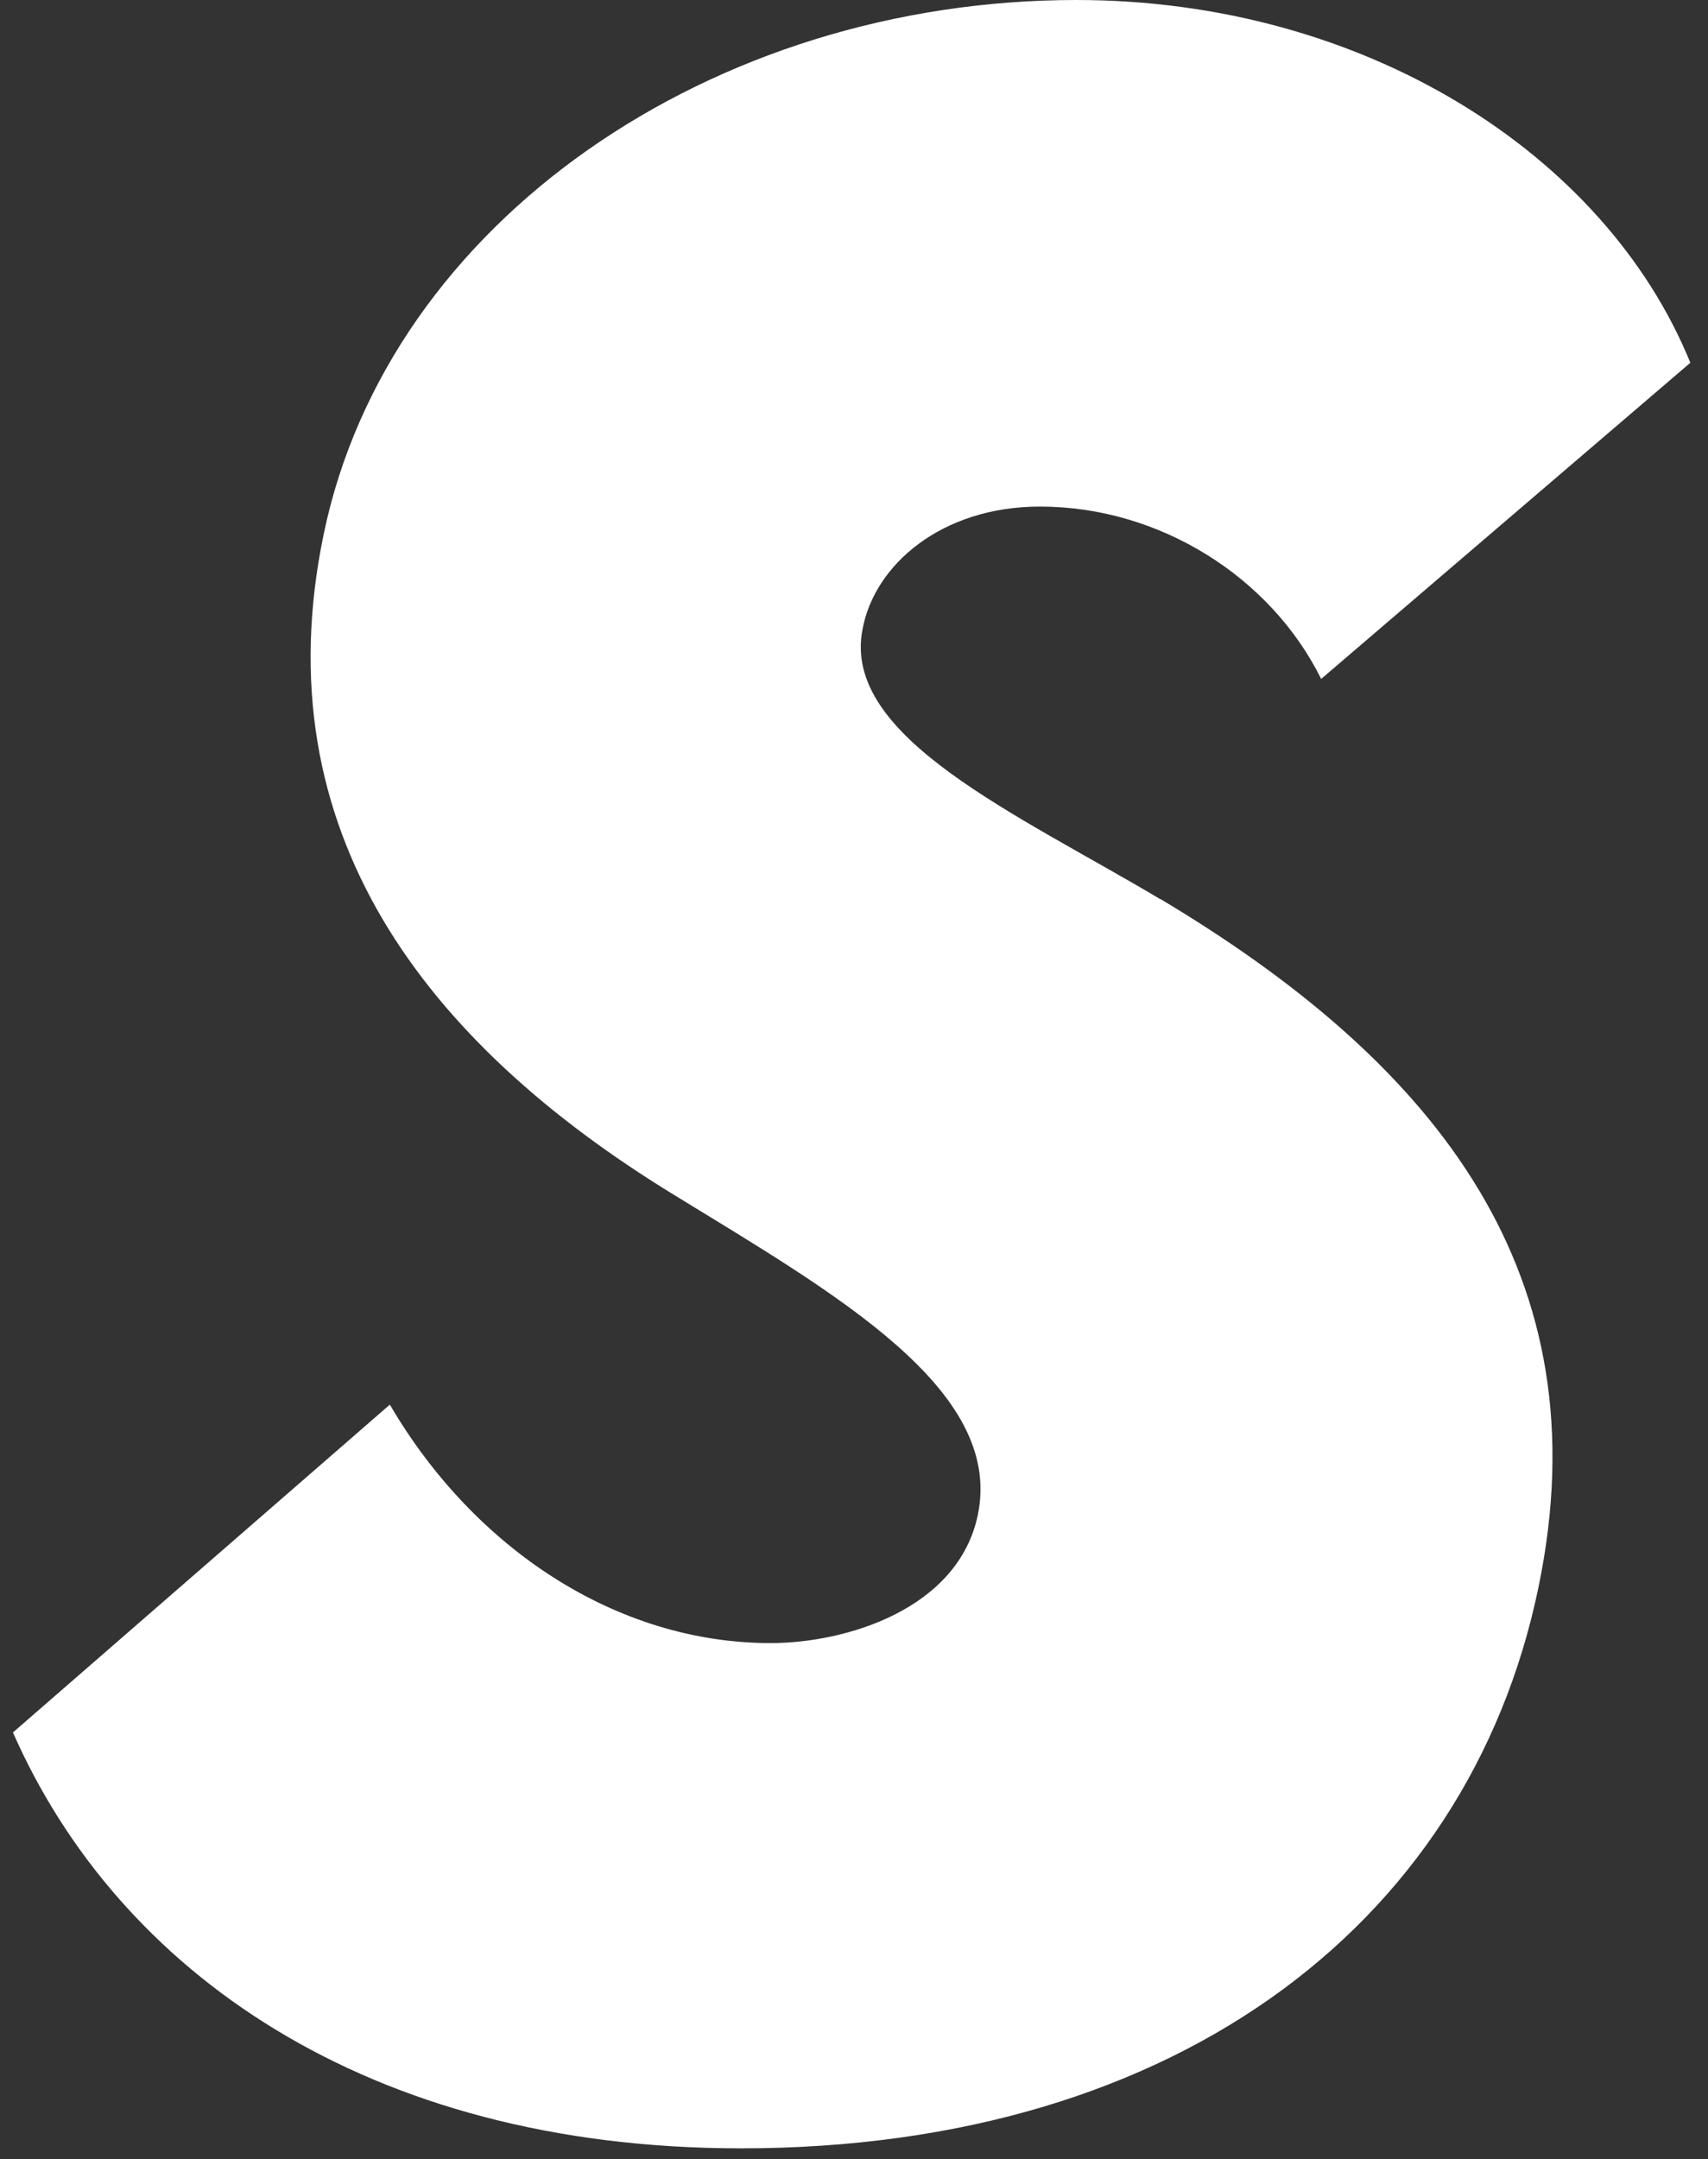 <svg width="91" height="115" viewBox="0 0 91 115" fill="none" xmlns="http://www.w3.org/2000/svg">
<rect x="0" y="0" width="91" height="115" fill="#333333" stroke="none"/>
<path id="Vector" d="M61.82 47.89C54.16 43.33 44.85 39.26 45.95 33.54C46.57 30.09 50.16 26.98 55.41 26.98C61.76 26.98 67.69 30.71 70.39 36.16L90.06 19.32C85.5 8.14 72.6 0 57.35 0C37.96 0 20.71 11.8 17.25 28.43C13.94 44.3 22.7 55.55 35.88 63.62C44.44 68.87 53.48 73.97 52.1 80.67C51.06 85.71 45.06 87.51 41.06 87.51C32.85 87.51 25.25 82.47 20.77 74.81L0.69 92.27C6.28 104.97 19.53 114.42 39.48 114.42C63.01 114.42 78.74 102.07 82.13 83.71C85.17 67.29 76.05 56.38 61.84 47.89H61.82Z" fill="white"/>
</svg>

